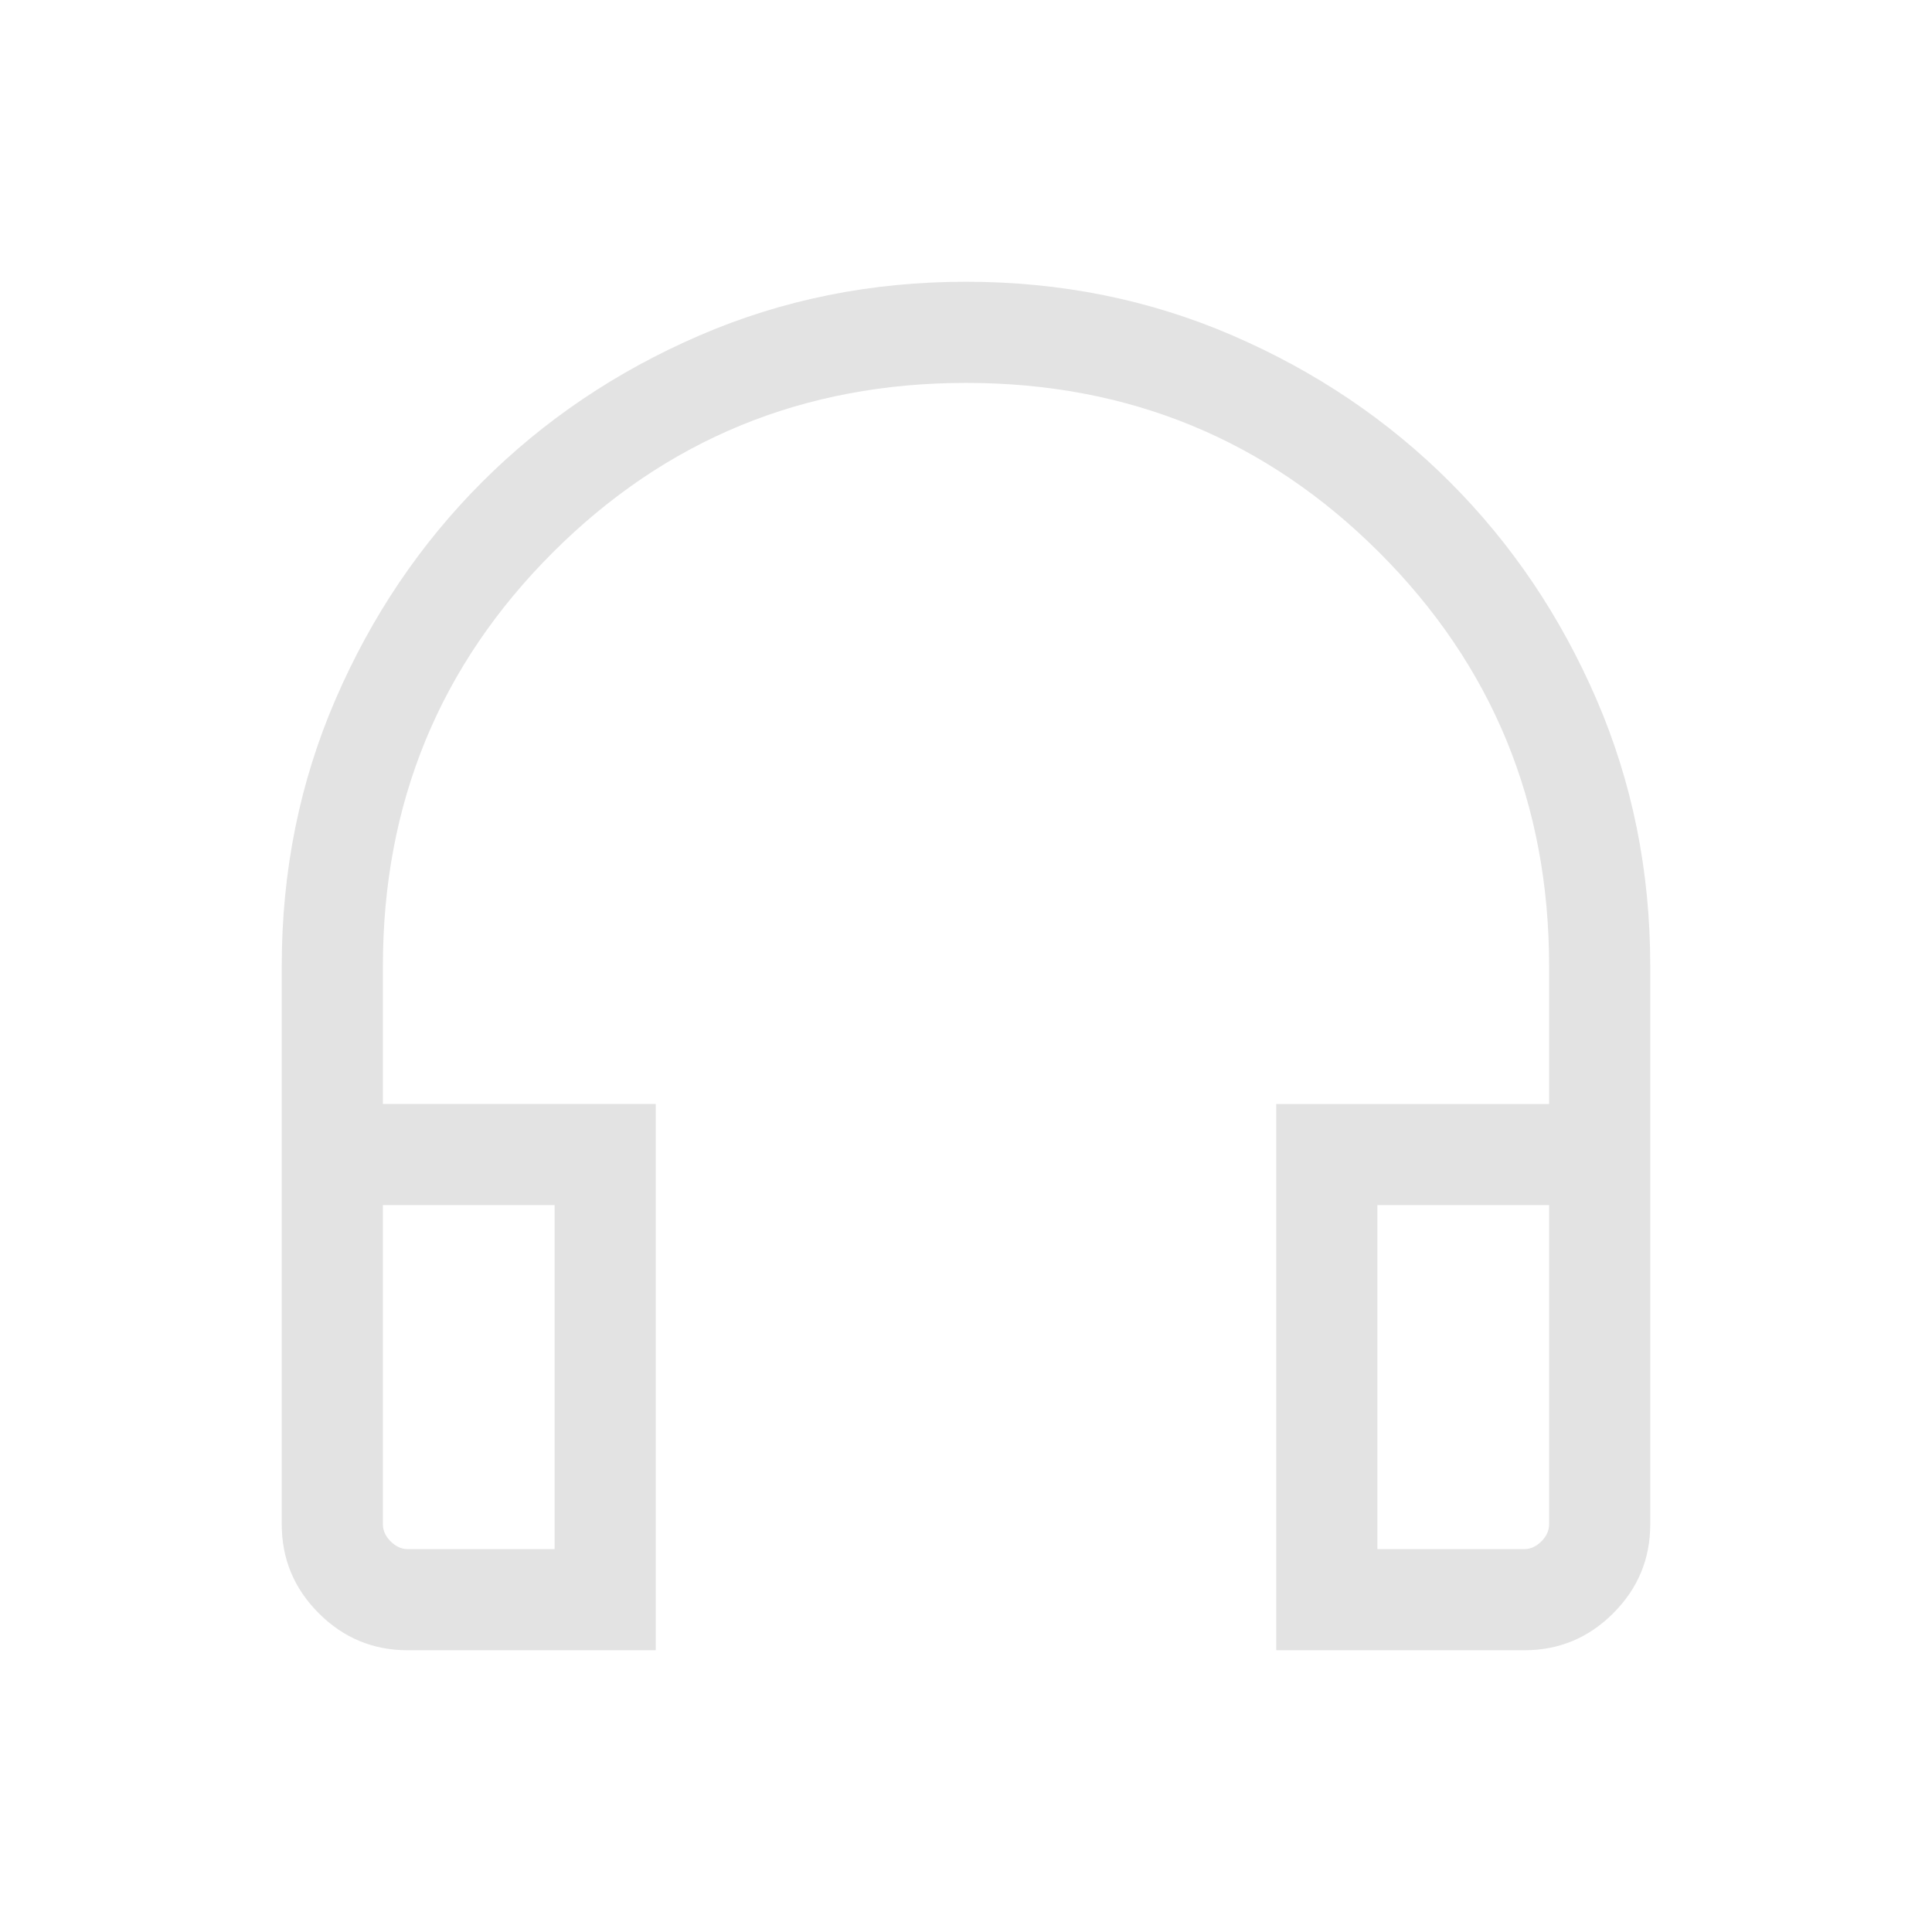 <svg xmlns="http://www.w3.org/2000/svg" height="40px" viewBox="0 -960 960 960" width="40px" fill="#e3e3e3"><path d="M325.84-140H202.57q-25.79 0-44.18-18.39T140-202.57V-480q0-70.77 26.77-132.61 26.77-61.85 72.77-107.85 46-46 107.85-72.77Q409.23-820 480-820q70.77 0 132.61 26.77 61.85 26.77 107.85 72.77 46 46 72.77 107.85Q820-550.77 820-480v277.43q0 25.79-18.39 44.18T757.43-140H634.16v-271.43h135.58V-480q0-121.07-84.32-205.41-84.33-84.33-205.39-84.33-121.06 0-205.42 84.33-84.35 84.34-84.35 205.41v68.57h135.58V-140Zm-50.25-221.18h-85.33v158.61q0 4.62 3.84 8.47 3.85 3.84 8.47 3.84h73.02v-170.92Zm408.82 0v170.92h73.02q4.62 0 8.47-3.84 3.84-3.85 3.84-8.47v-158.61h-85.33Zm-408.82 0h-85.33 85.33Zm408.82 0h85.33-85.33Z"/></svg>